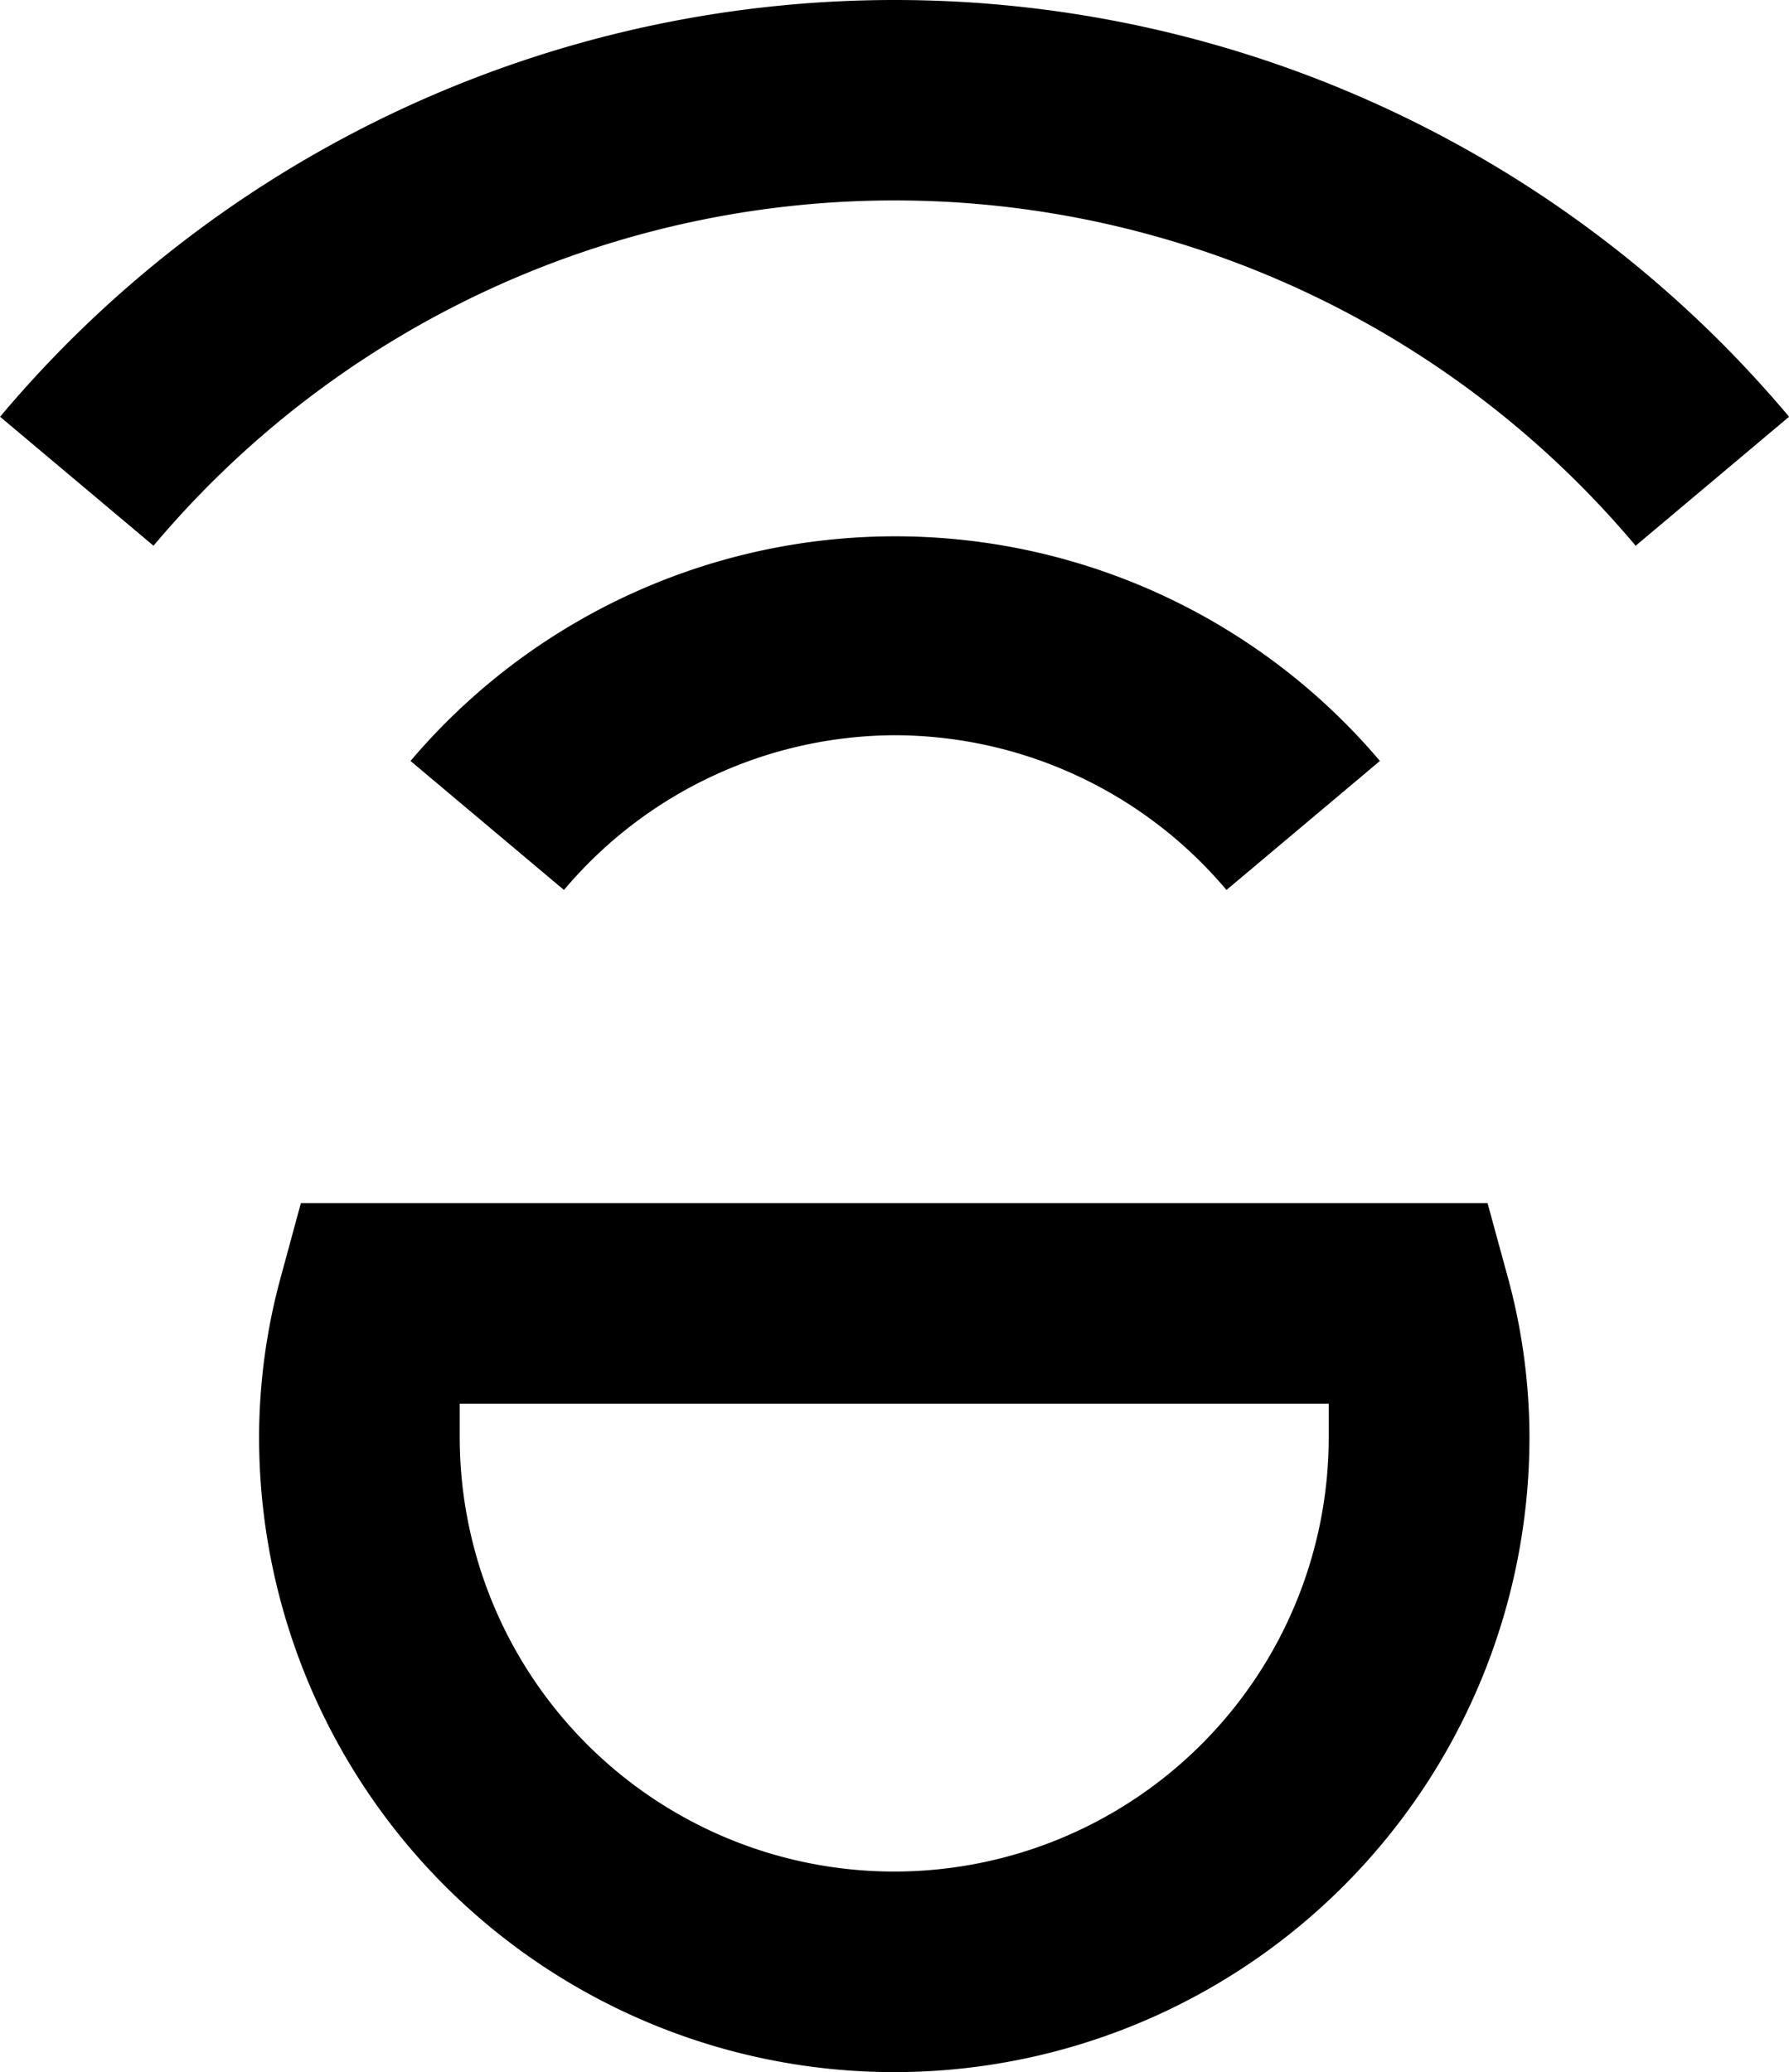 <svg xmlns="http://www.w3.org/2000/svg" width="43.233" height="50.083" viewBox="0 0 43.233 50.083">
  <g id="Group_103597" data-name="Group 103597" transform="translate(-1296.438 -4261.666)">
    <path id="Path_63682" data-name="Path 63682" d="M280.658,201.076a10.5,10.5,0,0,1,8.03,3.74l3.708-3.118a15.348,15.348,0,0,0-23.426,0l3.708,3.118A10.5,10.5,0,0,1,280.658,201.076Z" transform="translate(1037.389 4078.361)"/>
    <path id="Path_63683" data-name="Path 63683" d="M273.287,308H244.61l-.485,1.785h0a14.766,14.766,0,0,0-.525,3.869,15.348,15.348,0,1,0,30.7,0,14.765,14.765,0,0,0-.525-3.869Zm-14.338,16.156a10.5,10.5,0,0,1-10.5-10.5v-.808h21v.808h0a10.5,10.5,0,0,1-10.5,10.5Z" transform="translate(1059.099 3982.746)"/>
    <path id="Path_63684" data-name="Path 63684" d="M221.808,106.4A28.221,28.221,0,0,0,200.2,116.473l3.708,3.118a23.386,23.386,0,0,1,35.817,0l3.708-3.118A28.219,28.219,0,0,0,221.807,106.4Z" transform="translate(1096.24 4155.266)"/>
  </g>
</svg>
